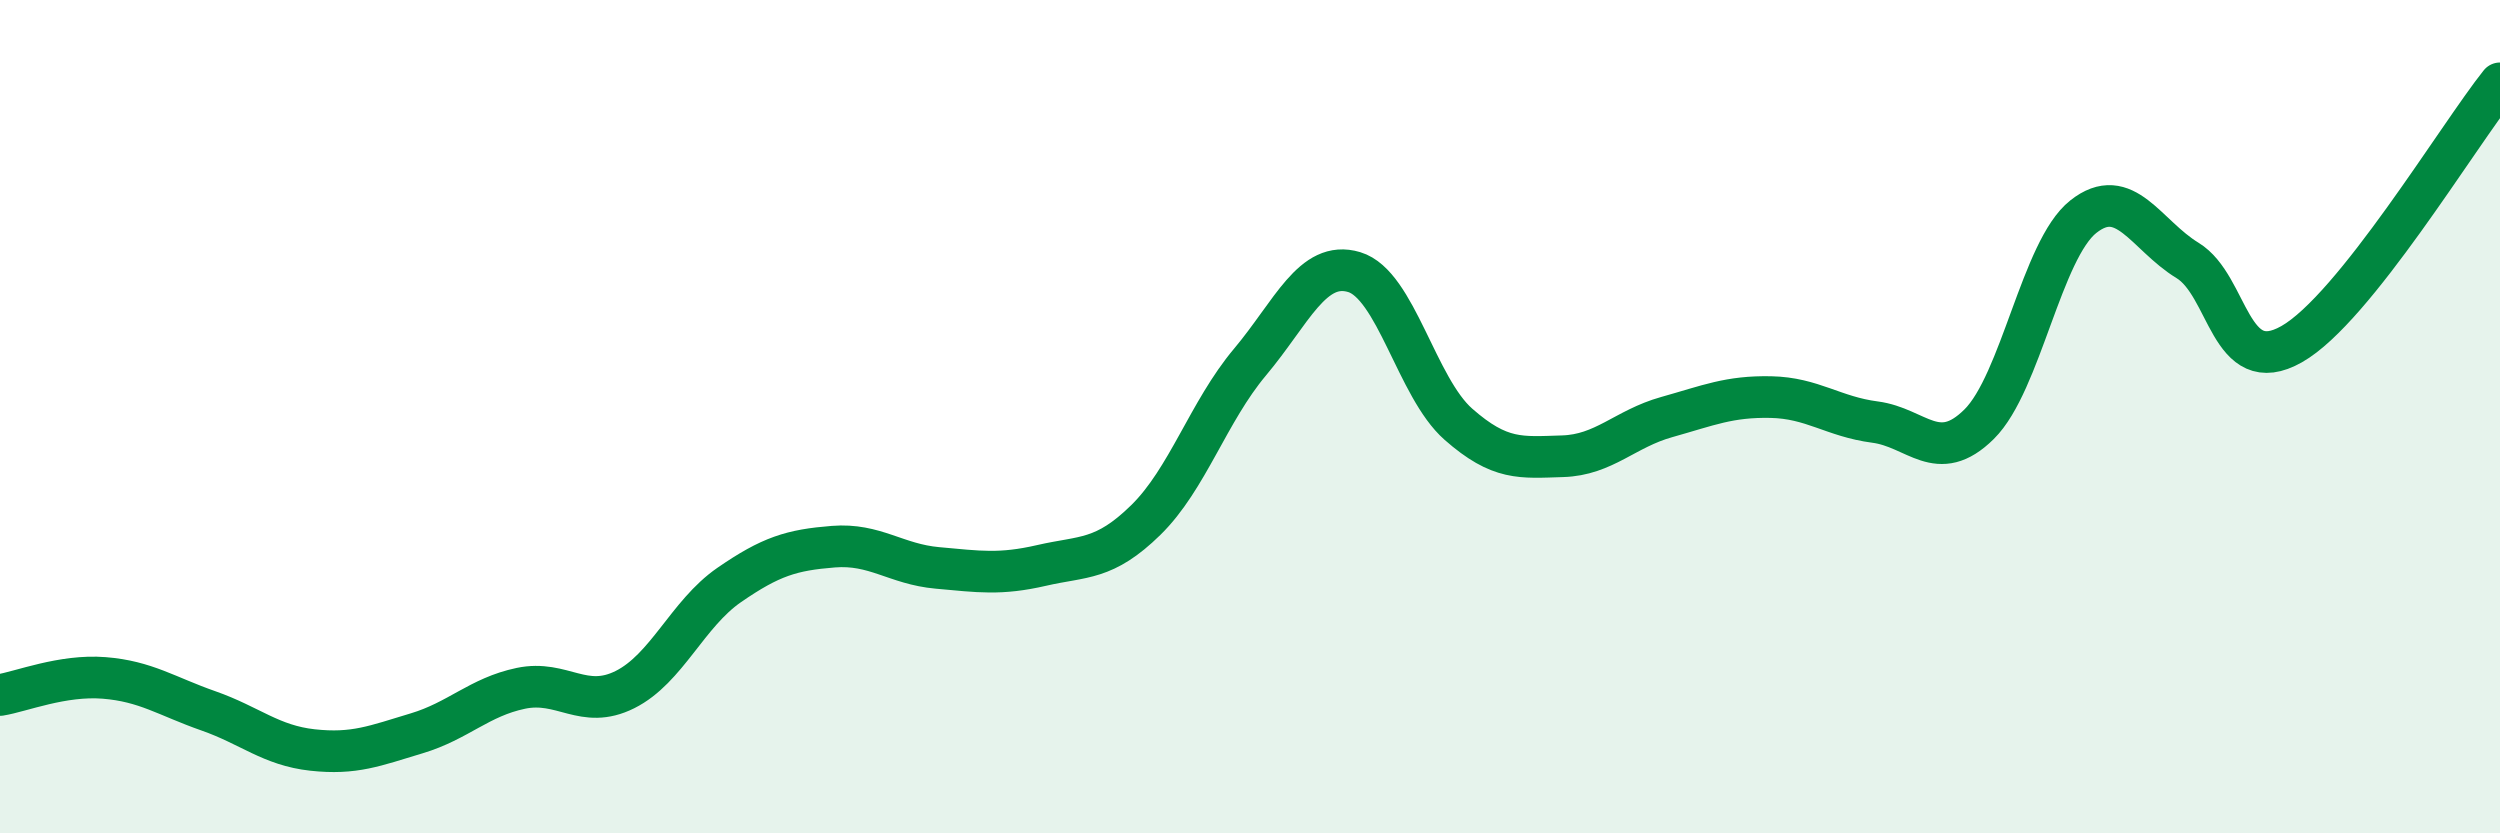 
    <svg width="60" height="20" viewBox="0 0 60 20" xmlns="http://www.w3.org/2000/svg">
      <path
        d="M 0,16.68 C 0.5,16.6 1.5,16.19 2.5,16.27 C 3.5,16.35 4,16.71 5,17.06 C 6,17.41 6.5,17.89 7.5,18 C 8.5,18.11 9,17.9 10,17.6 C 11,17.3 11.5,16.73 12.5,16.52 C 13.5,16.31 14,17.05 15,16.55 C 16,16.05 16.5,14.73 17.5,14.04 C 18.5,13.35 19,13.2 20,13.12 C 21,13.04 21.5,13.54 22.5,13.63 C 23.5,13.72 24,13.8 25,13.57 C 26,13.34 26.5,13.46 27.5,12.48 C 28.5,11.5 29,9.88 30,8.69 C 31,7.5 31.5,6.23 32.5,6.53 C 33.5,6.83 34,9.3 35,10.18 C 36,11.06 36.5,10.98 37.5,10.95 C 38.5,10.92 39,10.29 40,10.01 C 41,9.73 41.5,9.51 42.5,9.53 C 43.5,9.55 44,10 45,10.13 C 46,10.26 46.5,11.17 47.5,10.18 C 48.5,9.19 49,5.99 50,5.2 C 51,4.41 51.5,5.64 52.5,6.25 C 53.5,6.86 53.5,9.11 55,8.26 C 56.5,7.41 59,3.25 60,2L60 20L0 20Z"
        fill="#008740"
        opacity="0.1"
        stroke-linecap="round"
        stroke-linejoin="round"
      />
      <path
        d="M 0,16.68 C 0.5,16.6 1.5,16.19 2.5,16.27 C 3.5,16.35 4,16.71 5,17.06 C 6,17.41 6.5,17.89 7.5,18 C 8.5,18.11 9,17.9 10,17.6 C 11,17.3 11.5,16.73 12.5,16.52 C 13.5,16.31 14,17.05 15,16.55 C 16,16.05 16.5,14.73 17.5,14.04 C 18.5,13.35 19,13.2 20,13.12 C 21,13.04 21.5,13.54 22.5,13.63 C 23.5,13.72 24,13.8 25,13.57 C 26,13.34 26.5,13.46 27.5,12.48 C 28.5,11.5 29,9.88 30,8.69 C 31,7.5 31.5,6.23 32.5,6.53 C 33.5,6.83 34,9.3 35,10.18 C 36,11.06 36.5,10.98 37.5,10.95 C 38.5,10.92 39,10.29 40,10.01 C 41,9.73 41.5,9.51 42.5,9.53 C 43.5,9.55 44,10 45,10.13 C 46,10.26 46.5,11.17 47.5,10.18 C 48.5,9.19 49,5.99 50,5.2 C 51,4.41 51.5,5.64 52.5,6.25 C 53.5,6.86 53.5,9.11 55,8.26 C 56.5,7.41 59,3.25 60,2"
        stroke="#008740"
        stroke-width="1"
        fill="none"
        stroke-linecap="round"
        stroke-linejoin="round"
      />
    </svg>
  